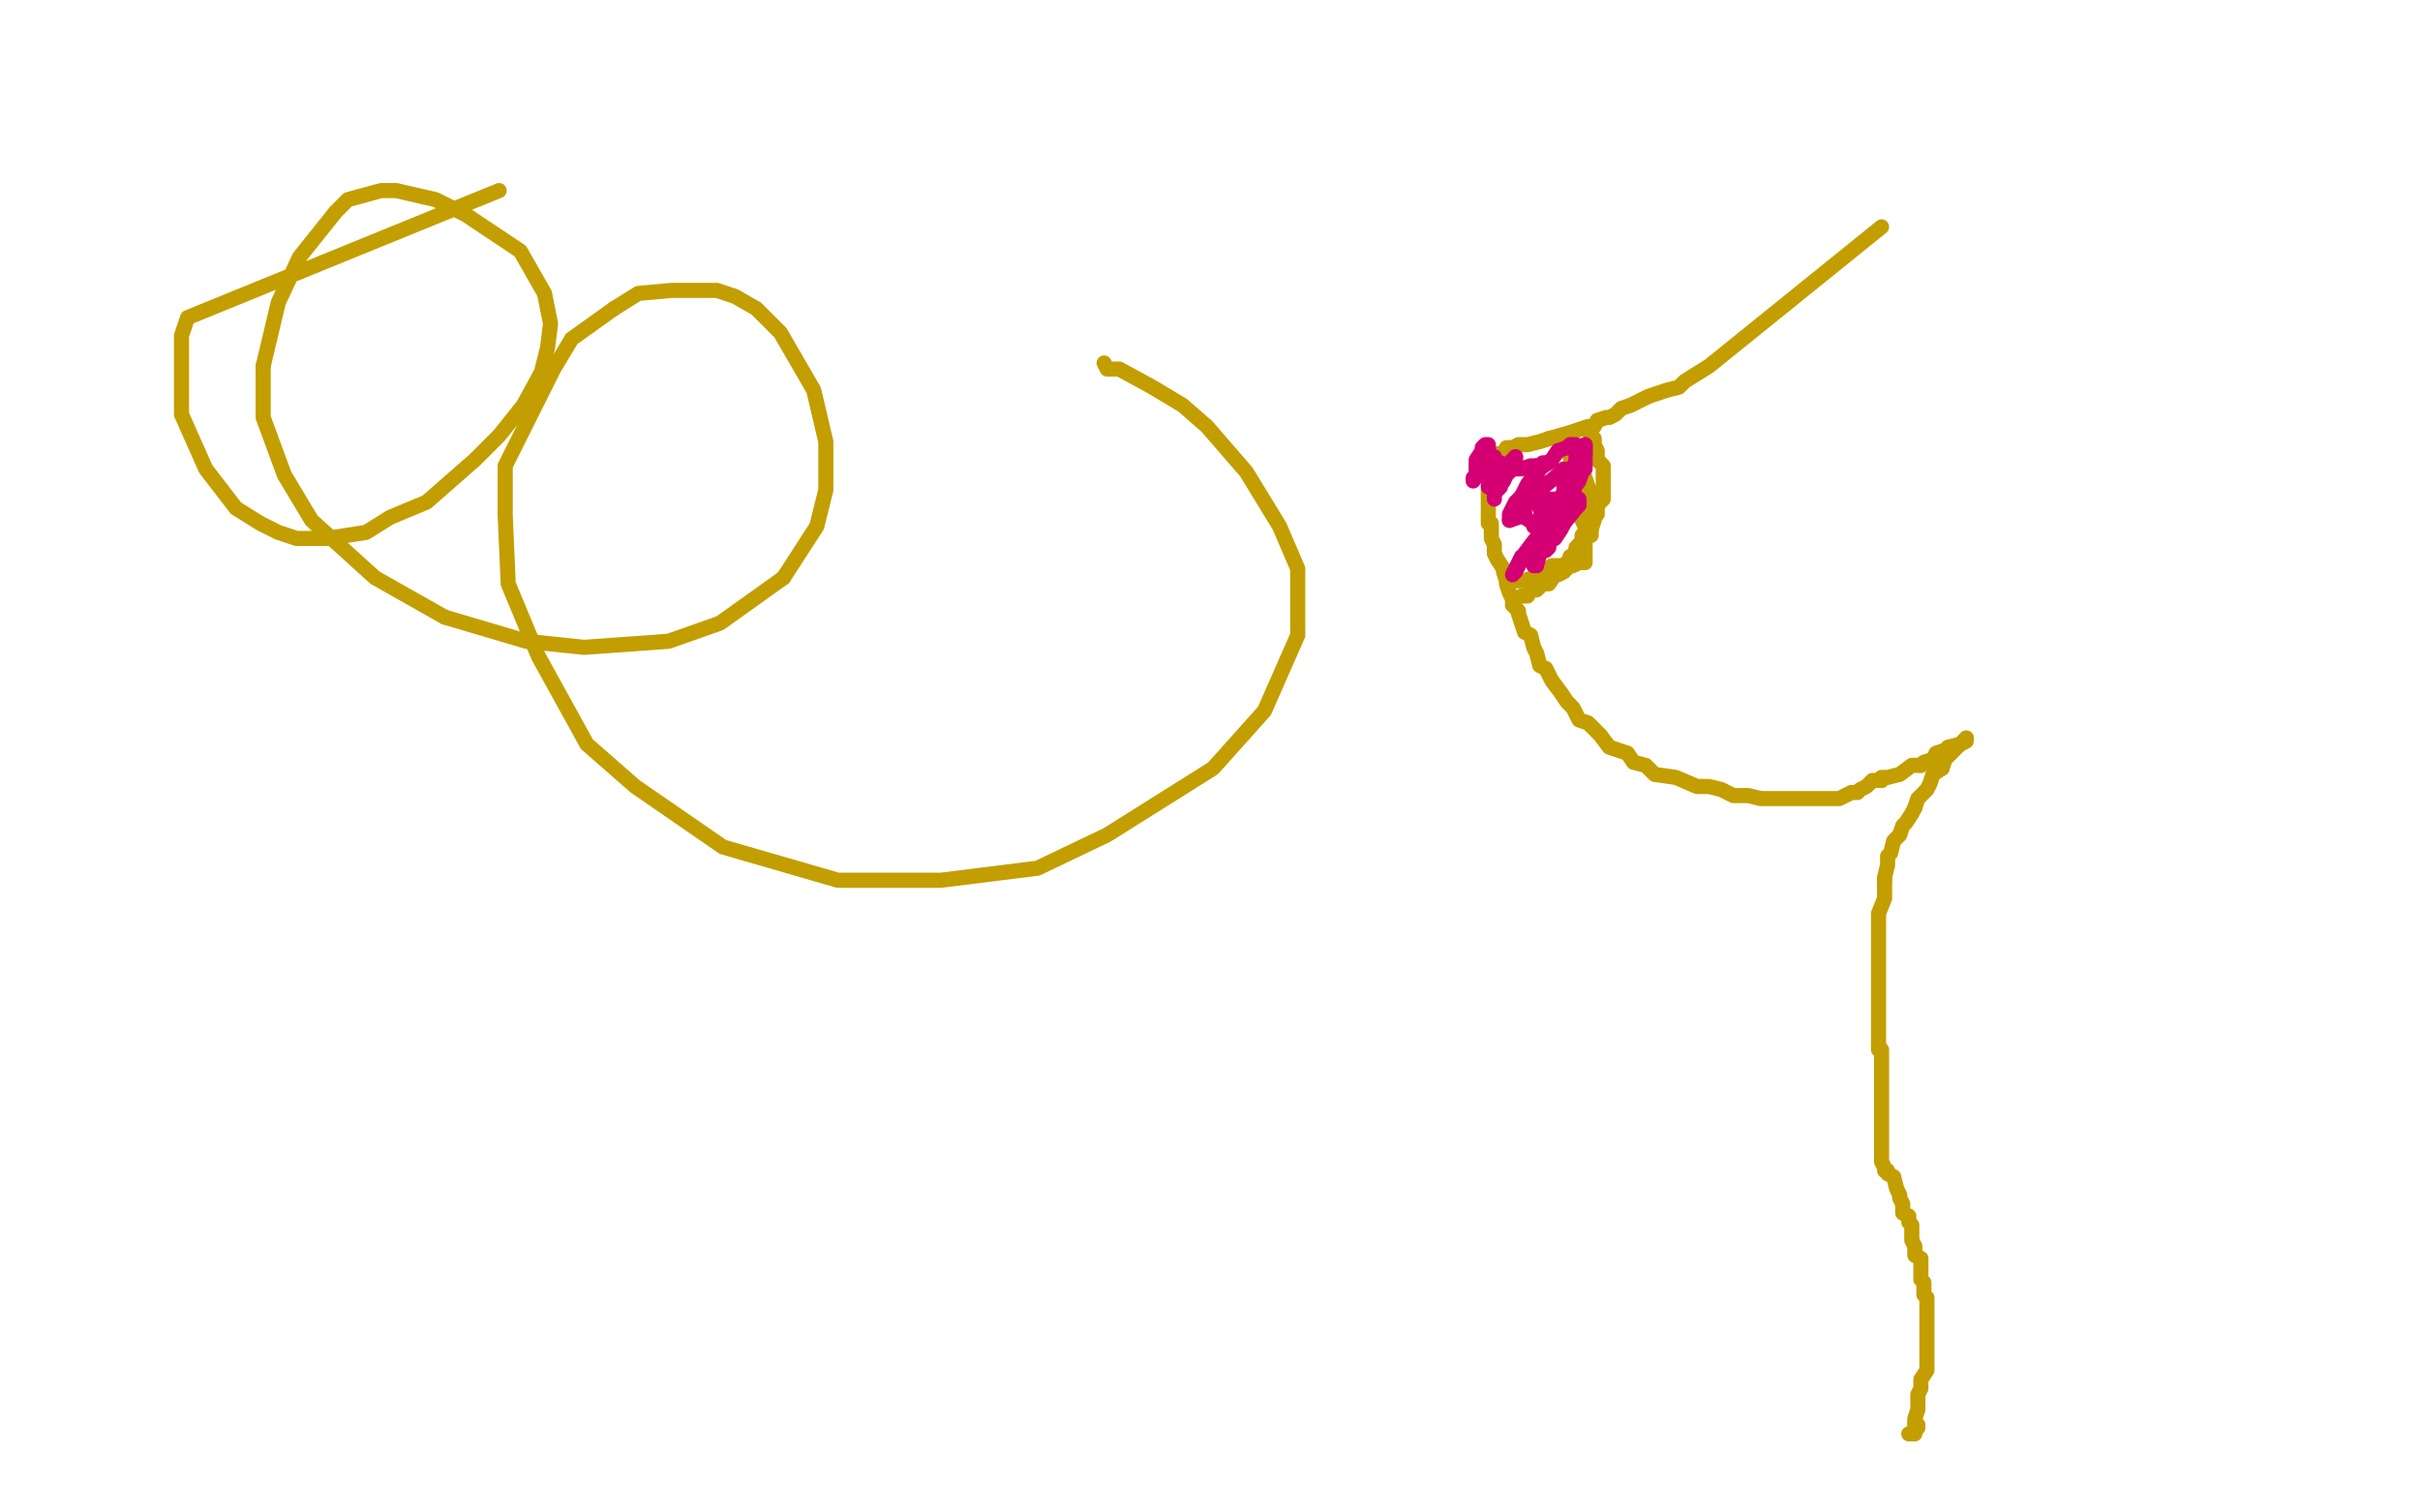<?xml version="1.0" standalone="no"?>
<!DOCTYPE svg PUBLIC "-//W3C//DTD SVG 1.1//EN"
"http://www.w3.org/Graphics/SVG/1.1/DTD/svg11.dtd">

<svg width="800" height="500" version="1.1" xmlns="http://www.w3.org/2000/svg" xmlns:xlink="http://www.w3.org/1999/xlink" style="stroke-antialiasing: false"><desc>This SVG has been created on https://colorillo.com/</desc><rect x='0' y='0' width='800' height='500' style='fill: rgb(255,255,255); stroke-width:0' /><polyline points="165,63 62,105 62,105 60,111 60,111 60,127 60,127 60,137 60,137 68,155 78,168 86,173 92,176 98,178 108,178 121,176 129,171 141,166 157,152 165,144 173,134 179,123 181,115 182,107 180,97 172,83 154,71 144,66 131,63 126,63 115,66 111,70 99,85 92,100 87,121" style="fill: none; stroke: #c39e00; stroke-width: 5; stroke-linejoin: round; stroke-linecap: round; stroke-antialiasing: false; stroke-antialias: 0; opacity: 1.0"/>
<polyline points="87,121 87,138 94,157 103,172 124,191 147,204" style="fill: none; stroke: #c39e00; stroke-width: 5; stroke-linejoin: round; stroke-linecap: round; stroke-antialiasing: false; stroke-antialias: 0; opacity: 1.0"/>
<polyline points="259,191 270,174 273,162 273,146 269,129 258,110 250,102 243,98 237,96 222,96 211,97 203,102" style="fill: none; stroke: #c39e00; stroke-width: 5; stroke-linejoin: round; stroke-linecap: round; stroke-antialiasing: false; stroke-antialias: 0; opacity: 1.0"/>
<polyline points="147,204 174,212 193,214 221,212 238,206 259,191" style="fill: none; stroke: #c39e00; stroke-width: 5; stroke-linejoin: round; stroke-linecap: round; stroke-antialiasing: false; stroke-antialias: 0; opacity: 1.0"/>
<polyline points="203,102 189,112 183,122 167,154 167,170 168,193 178,217 194,246 210,260 239,280 277,291 311,291 343,287 366,276 401,254 418,235 429,210 429,188 423,174 412,156 399,141 391,134 381,128 370,122 366,122 365,120" style="fill: none; stroke: #c39e00; stroke-width: 5; stroke-linejoin: round; stroke-linecap: round; stroke-antialiasing: false; stroke-antialias: 0; opacity: 1.0"/>
<polyline points="622,75 565,121 565,121 557,126 557,126 555,128 555,128 551,129 545,131 539,134 536,135 534,137 532,138 531,138 528,139 527,141 525,141 519,143 512,145" style="fill: none; stroke: #c39e00; stroke-width: 5; stroke-linejoin: round; stroke-linecap: round; stroke-antialiasing: false; stroke-antialias: 0; opacity: 1.0"/>
<polyline points="512,145 509,146 505,147 503,147 502,147 500,148 498,148 497,150 496,150 495,150 495,151 495,152 493,153 493,155 493,157 493,159 492,162 492,165 492,166 492,168 492,169 492,171 492,173 493,173 493,174 493,177 493,178 494,180 494,183 495,185 497,188 497,189 498,192 498,193 499,196 500,198 500,200 502,202 502,203 503,206 504,209 506,210 507,214 508,216 509,220 511,221 513,225 516,229 518,232 520,234 522,238 525,239 529,243 532,247 538,249 540,252 544,253 547,256 554,257 561,260 565,260 569,261 573,263 578,263 582,264 584,264 588,264 592,264 596,264 597,264 599,264 608,264 612,262 614,262 615,261 617,260 619,258 622,258" style="fill: none; stroke: #c39e00; stroke-width: 5; stroke-linejoin: round; stroke-linecap: round; stroke-antialiasing: false; stroke-antialias: 0; opacity: 1.0"/>
<polyline points="622,258 622,257 624,257 628,256 632,253 635,253" style="fill: none; stroke: #c39e00; stroke-width: 5; stroke-linejoin: round; stroke-linecap: round; stroke-antialiasing: false; stroke-antialias: 0; opacity: 1.0"/>
<polyline points="635,253 636,252 639,251 640,249 643,248 644,247 648,246 650,244" style="fill: none; stroke: #c39e00; stroke-width: 5; stroke-linejoin: round; stroke-linecap: round; stroke-antialiasing: false; stroke-antialias: 0; opacity: 1.0"/>
<polyline points="642,254 639,256 638,259 637,261 634,264 633,267" style="fill: none; stroke: #c39e00; stroke-width: 5; stroke-linejoin: round; stroke-linecap: round; stroke-antialiasing: false; stroke-antialias: 0; opacity: 1.0"/>
<polyline points="650,244 650,245 648,246 647,247 644,250 643,251 642,254" style="fill: none; stroke: #c39e00; stroke-width: 5; stroke-linejoin: round; stroke-linecap: round; stroke-antialiasing: false; stroke-antialias: 0; opacity: 1.0"/>
<polyline points="633,267 632,269 630,272 629,273 628,276 626,278 625,282 624,283 624,286 623,290 623,291" style="fill: none; stroke: #c39e00; stroke-width: 5; stroke-linejoin: round; stroke-linecap: round; stroke-antialiasing: false; stroke-antialias: 0; opacity: 1.0"/>
<polyline points="623,291 623,293 623,297 621,302 621,305 621,308 621,310 621,313 621,315 621,319 621,320 621,323 621,324 621,327 621,328 621,331 621,332 621,333 621,334 621,337 621,341 621,343 621,346 621,347 622,347 622,350 622,351 622,354 622,355 622,356 622,357 622,359 622,360 622,361 622,363 622,364 622,365 622,366 622,369 622,370 622,373 622,375 622,377 622,378 622,380 622,382 622,383 622,384 623,386 623,387 624,387 624,388 626,389 627,393 628,395 628,396 629,398 629,401 631,402 631,404 632,405 632,407 632,409 632,410 633,412 633,414 633,415 635,416 635,419 635,420 635,421 635,423 636,424 636,427 636,428 637,429 637,430 637,433 637,434 637,436 637,438 637,441 637,443 637,447 637,448 637,451 637,453 635,456 635,459 634,461 634,465 634,466 633,469 633,471" style="fill: none; stroke: #c39e00; stroke-width: 5; stroke-linejoin: round; stroke-linecap: round; stroke-antialiasing: false; stroke-antialias: 0; opacity: 1.0"/>
<polyline points="633,471 633,473 633,474 631,474 632,474 633,472 634,472 634,471" style="fill: none; stroke: #c39e00; stroke-width: 5; stroke-linejoin: round; stroke-linecap: round; stroke-antialiasing: false; stroke-antialias: 0; opacity: 1.0"/>
<polyline points="524,142 526,142 526,142 526,143 526,143 526,144 526,144 527,145 527,145 527,147 527,147 528,149 528,149 528,152 530,154 530,156 530,157 530,158 530,161" style="fill: none; stroke: #c39e00; stroke-width: 5; stroke-linejoin: round; stroke-linecap: round; stroke-antialiasing: false; stroke-antialias: 0; opacity: 1.0"/>
<polyline points="530,161 530,162 530,163 530,165 528,167 528,170 527,171" style="fill: none; stroke: #c39e00; stroke-width: 5; stroke-linejoin: round; stroke-linecap: round; stroke-antialiasing: false; stroke-antialias: 0; opacity: 1.0"/>
<polyline points="527,171 527,172 526,175 524,176 523,177 523,179 522,180" style="fill: none; stroke: #c39e00; stroke-width: 5; stroke-linejoin: round; stroke-linecap: round; stroke-antialiasing: false; stroke-antialias: 0; opacity: 1.0"/>
<polyline points="522,180 521,181 521,182 519,185 518,186 517,188 517,189 515,190 514,190 512,193 510,193 509,194 508,195 506,195 505,197 504,197 503,197" style="fill: none; stroke: #c39e00; stroke-width: 5; stroke-linejoin: round; stroke-linecap: round; stroke-antialiasing: false; stroke-antialias: 0; opacity: 1.0"/>
<circle cx="503.5" cy="197.5" r="2" style="fill: #c39e00; stroke-antialiasing: false; stroke-antialias: 0; opacity: 1.0"/>
<polyline points="499,192 500,192 500,192 503,192 503,192 504,192 504,192 509,190 509,190 512,190 514,189 515,189 515,188 518,188 518,186 519,185 519,184 521,184 522,183 523,180 524,179 524,177 526,177 526,176 526,175 526,174 526,172 526,171 527,168 527,167 527,165 527,163 525,162 525,161 524,158 523,156 523,154 521,153 520,152 519,151 518,149 518,148 516,147 516,145 517,146 518,146 519,146 519,147 521,150 521,151 522,155 522,157 523,163 523,165 523,169 523,172 524,174 524,177 524,182 524,185 524,186 522,186 520,187 517,187" style="fill: none; stroke: #c39e00; stroke-width: 5; stroke-linejoin: round; stroke-linecap: round; stroke-antialiasing: false; stroke-antialias: 0; opacity: 1.0"/>
<polyline points="517,187 516,187 513,187" style="fill: none; stroke: #c39e00; stroke-width: 5; stroke-linejoin: round; stroke-linecap: round; stroke-antialiasing: false; stroke-antialias: 0; opacity: 1.0"/>
<polyline points="512,153 510,153 510,153 510,154 510,154 509,154 509,154 506,154 506,154 503,155 503,155 500,155 499,155 497,155 496,155 496,153 495,153 494,153 494,152 494,151 492,151 492,149 492,148 492,147 491,147 490,148 490,149 488,152 488,153 488,155 488,157 487,158 487,159 488,157 489,155 490,153 493,152 493,151 494,151 494,153 494,156 492,158 492,159 492,161 493,159 497,155" style="fill: none; stroke: #d40073; stroke-width: 5; stroke-linejoin: round; stroke-linecap: round; stroke-antialiasing: false; stroke-antialias: 0; opacity: 1.0"/>
<polyline points="497,155 500,152 501,151" style="fill: none; stroke: #d40073; stroke-width: 5; stroke-linejoin: round; stroke-linecap: round; stroke-antialiasing: false; stroke-antialias: 0; opacity: 1.0"/>
<polyline points="501,151 501,152 501,154 498,157 497,159 494,163" style="fill: none; stroke: #d40073; stroke-width: 5; stroke-linejoin: round; stroke-linecap: round; stroke-antialiasing: false; stroke-antialias: 0; opacity: 1.0"/>
<polyline points="494,163 494,165 494,163 496,161 496,158 497,158 497,159 495,160 495,161 494,163 494,164" style="fill: none; stroke: #d40073; stroke-width: 5; stroke-linejoin: round; stroke-linecap: round; stroke-antialiasing: false; stroke-antialias: 0; opacity: 1.0"/>
<polyline points="508,162 508,163 508,163 508,165 508,165 511,174 511,174 517,173 517,173 521,168 522,167 522,166 522,165 520,166 519,168 516,172 511,178 508,182 507,186 507,187 508,187 509,183 510,178 513,175 514,172 516,169 516,168 514,169 512,173 507,179 504,183 501,189 500,190 501,188 503,184 508,180 513,172 514,171 514,172 514,174 511,177 510,181 508,181 508,182 508,180 512,173 516,166 516,165" style="fill: none; stroke: #d40073; stroke-width: 5; stroke-linejoin: round; stroke-linecap: round; stroke-antialiasing: false; stroke-antialias: 0; opacity: 1.0"/>
<polyline points="516,165 513,165 505,166 502,171 499,172" style="fill: none; stroke: #d40073; stroke-width: 5; stroke-linejoin: round; stroke-linecap: round; stroke-antialiasing: false; stroke-antialias: 0; opacity: 1.0"/>
<polyline points="499,172 499,170 501,166 504,164 506,161 508,161" style="fill: none; stroke: #d40073; stroke-width: 5; stroke-linejoin: round; stroke-linecap: round; stroke-antialiasing: false; stroke-antialias: 0; opacity: 1.0"/>
<polyline points="508,161 508,162 505,164 502,167 501,167 502,165 503,164 504,164 504,165 504,169 504,171 507,173 507,174 508,174 512,171 515,168 519,163 522,159 523,156 524,155 524,154 524,153 524,151 524,149 524,147" style="fill: none; stroke: #d40073; stroke-width: 5; stroke-linejoin: round; stroke-linecap: round; stroke-antialiasing: false; stroke-antialias: 0; opacity: 1.0"/>
<polyline points="524,147 524,148 524,150 522,154 521,158 520,164 518,168 517,173 516,175 514,178 512,179 512,181 511,182 511,180 511,178 512,171 518,161 521,152 521,150 521,147 519,147 518,148 515,149 513,152 509,155 506,161 505,162 505,160 507,158 508,154 508,156 505,160 500,170 501,170 503,165 509,162 515,157 517,155 517,157 517,161 517,164 517,165 518,163 519,162 519,159 520,158" style="fill: none; stroke: #d40073; stroke-width: 5; stroke-linejoin: round; stroke-linecap: round; stroke-antialiasing: false; stroke-antialias: 0; opacity: 1.0"/>
</svg>
